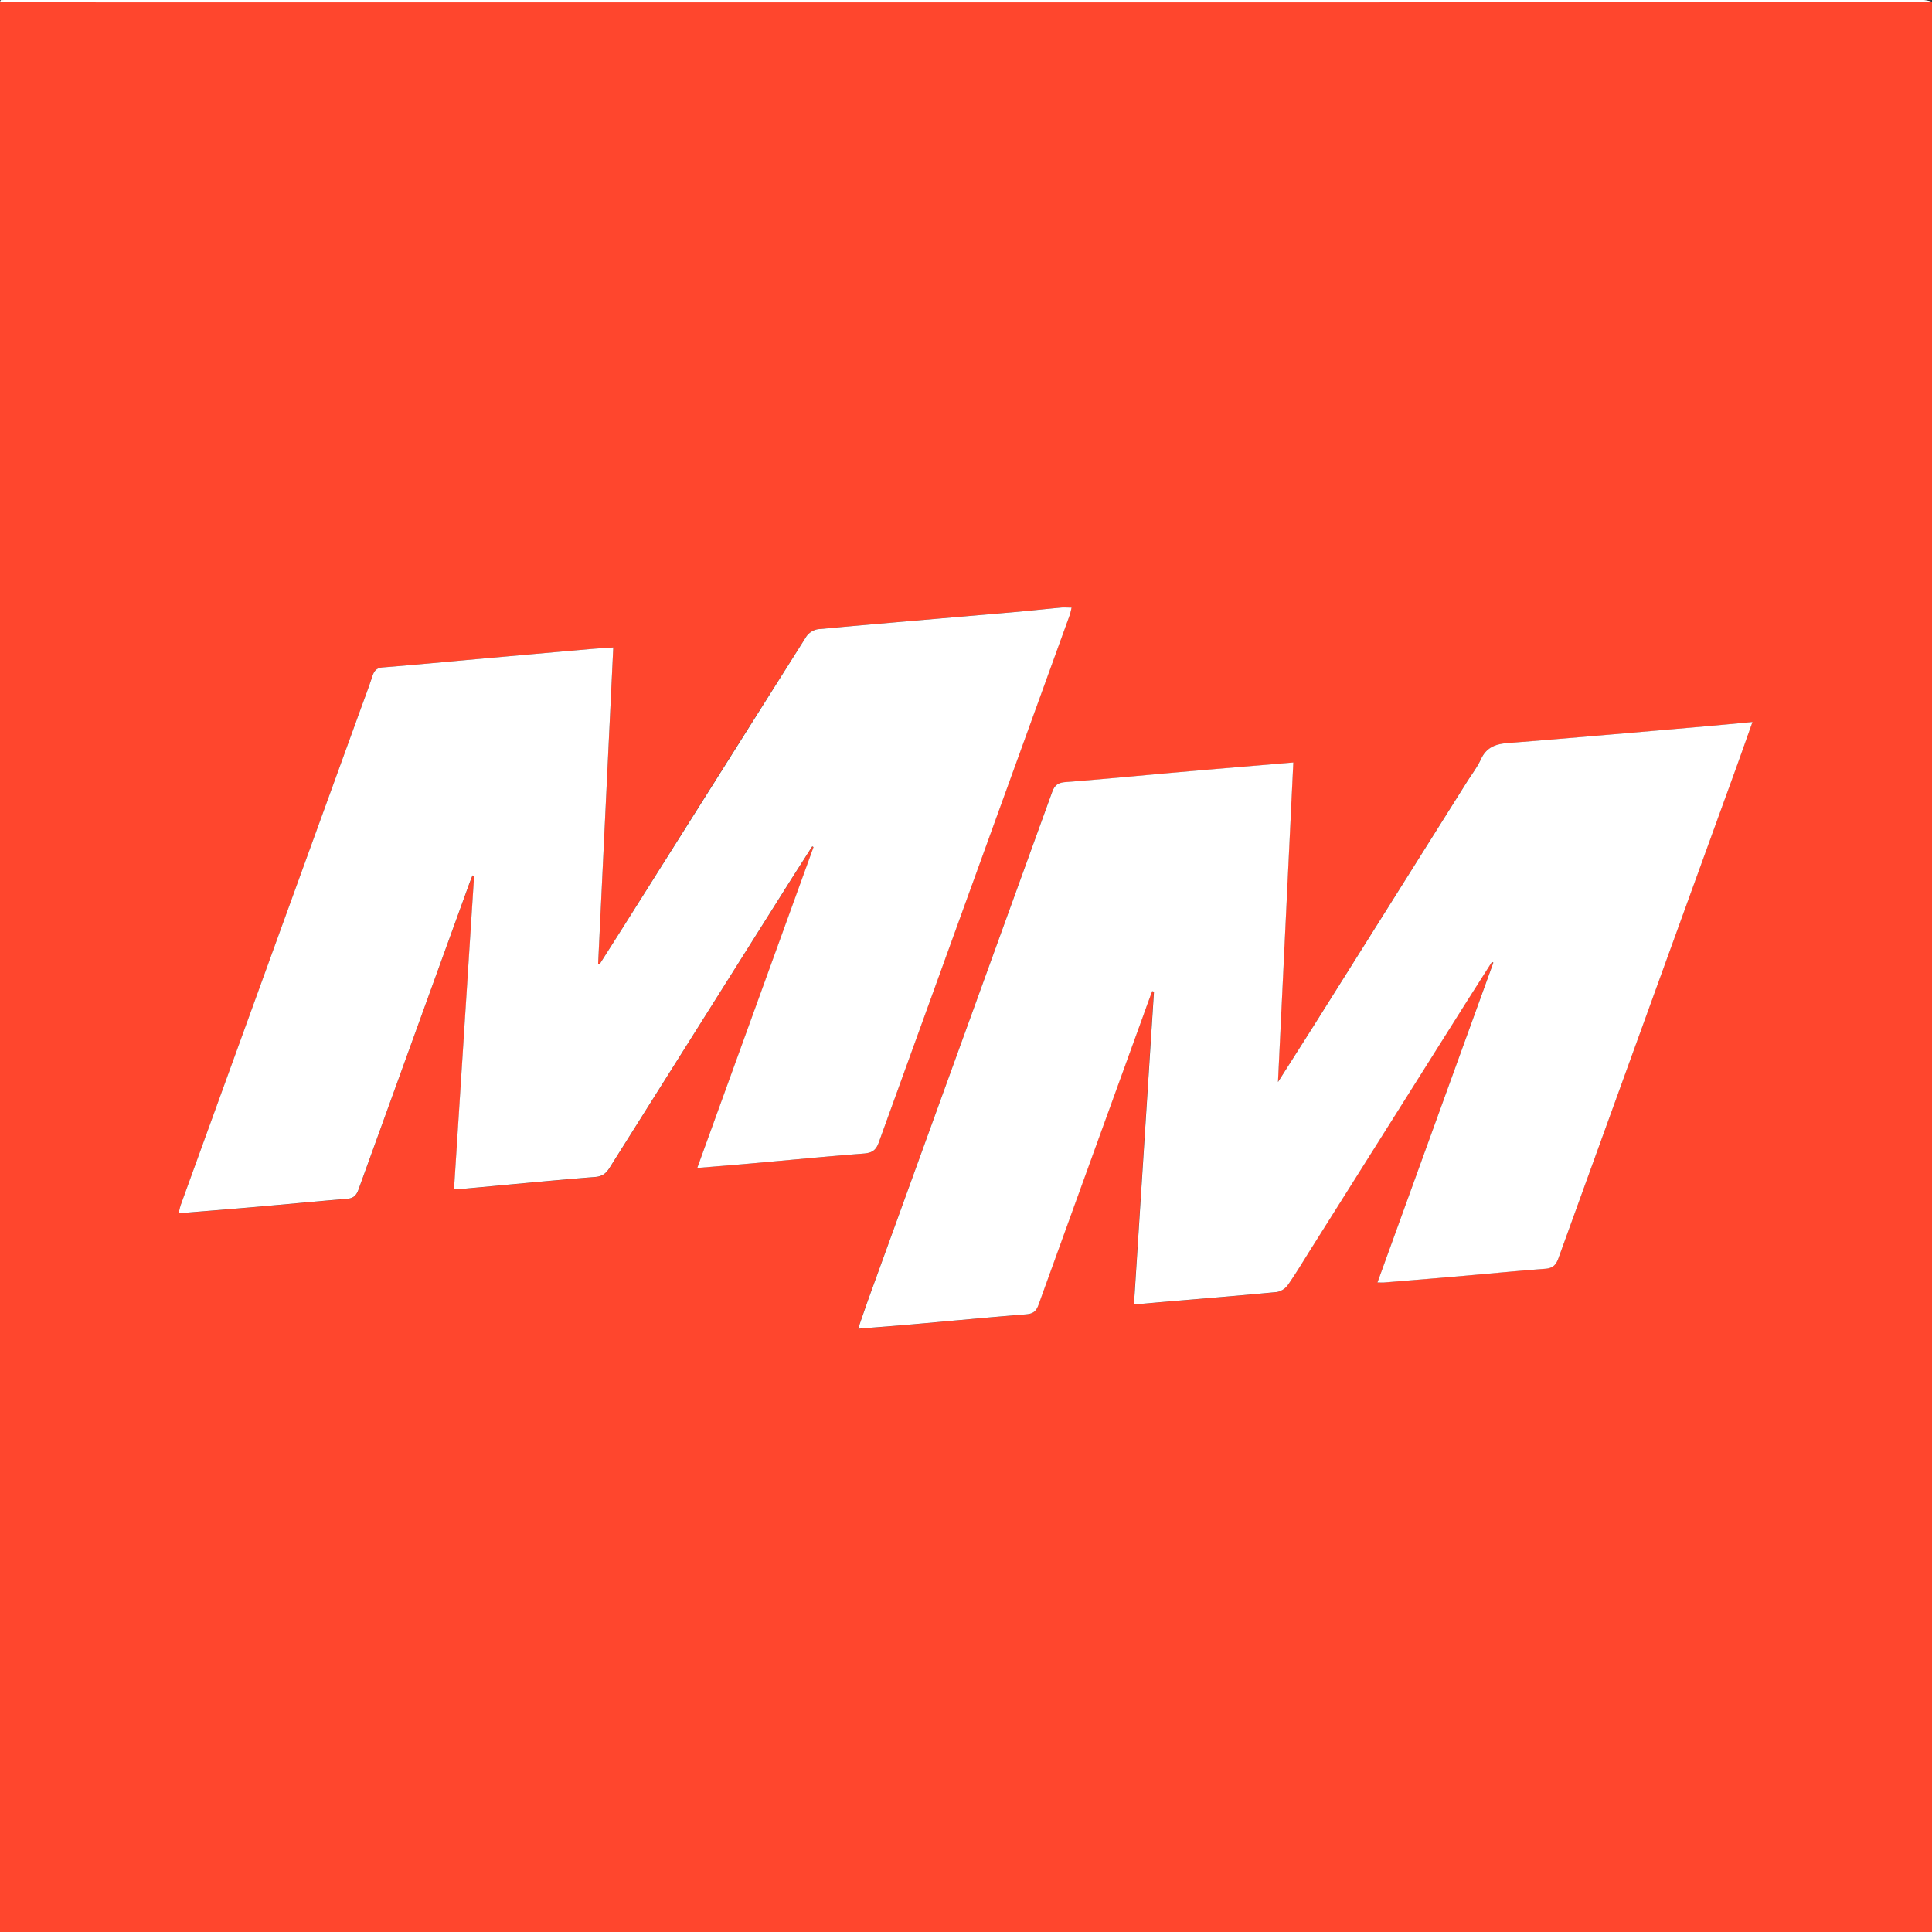 <?xml version="1.0" encoding="UTF-8"?> <svg xmlns="http://www.w3.org/2000/svg" viewBox="0 0 1080 1080"><rect x="0" y="0" width="1080" height="1080" fill="#333333" stroke="none"/><defs><style>.cls-1{fill:#ff462d;}.cls-2{fill:#fff;}</style></defs><g id="Слой_2" data-name="Слой 2"><g id="Слой_1-2" data-name="Слой 1"><path class="cls-1" d="M1080,1V1080H0V1c2,.1,4,.3,6,.3q534,0,1068.08,0C1076,1.31,1078,1.11,1080,1ZM389.76,652.88c11-.91,20.59-1.65,30.17-2.5,20.88-1.85,41.74-3.91,62.63-5.51,4.56-.35,7-1.5,8.64-6.11q53.19-147.4,106.68-294.71a43.83,43.83,0,0,0,1.1-4.42c-2.38,0-4.2-.15-6,0-9.27.86-18.53,1.88-27.81,2.68-36,3.11-71.94,6.09-107.89,9.38a10,10,0,0,0-6.57,4.1q-50.19,79.26-100.05,158.73c-5.17,8.22-10.4,16.41-15.61,24.61l-.73-.34C337.15,480,340,421.13,342.8,361.93c-5.05.35-9,.55-13,.9q-31.56,2.78-63.12,5.6c-17.56,1.57-35.12,3.26-52.69,4.65-3.47.27-4.83,1.84-5.82,4.84-2.07,6.31-4.44,12.53-6.71,18.78Q151.26,535.12,101.06,673.54A44.39,44.39,0,0,0,100,678c1.46,0,2.43.06,3.38,0,13.43-1.1,26.86-2.16,40.29-3.33,16.73-1.46,33.46-3.09,50.2-4.46,3.65-.29,5.34-1.75,6.6-5.25q30.74-85.32,61.76-170.54c.61-1.67,1.29-3.32,1.94-5l.9.32c-3.73,58.16-7.46,116.31-11.21,174.8,2.5,0,4.15.13,5.77,0,24.35-2.21,48.69-4.62,73.06-6.55,4.13-.33,6.16-2,8.14-5.17q49.79-79.23,99.7-158.38c4.49-7.12,9-14.2,13.57-21.3l.71.43Zm380.26,64c2,0,2.94.07,3.88,0,13.27-1.09,26.53-2.15,39.79-3.3,16.74-1.45,33.46-3.08,50.21-4.36,4.14-.32,5.93-2.15,7.28-5.89Q920.47,567,969.94,430.68c3.15-8.69,6.21-17.41,9.63-27.05-10.14.94-19.35,1.84-28.57,2.64-36.13,3.1-72.25,6.3-108.41,9.15-6.83.54-11.81,2.54-14.86,9.1-2.09,4.49-5.19,8.5-7.85,12.72Q776.61,506.12,733.32,575c-6.07,9.66-12.21,19.27-19,29.93,2.89-60.18,5.71-119,8.57-178.66l-13,1.1c-17.07,1.44-34.15,2.85-51.22,4.35-21,1.84-42.07,3.91-63.13,5.52-4.16.32-6.08,1.73-7.47,5.57q-51,141-102.19,282c-2.07,5.7-4,11.44-6.28,18,10.82-.87,20.74-1.61,30.64-2.48,21.05-1.85,42.08-3.89,63.13-5.55,3.93-.31,5.72-1.54,7.08-5.31q29.1-80.88,58.55-161.64c1.66-4.58,3.35-9.14,5-13.71l1,.26c-3.72,58.13-7.44,116.25-11.19,174.9,6.54-.58,12.14-1.09,17.75-1.56,20.72-1.76,41.45-3.4,62.15-5.42a9.83,9.83,0,0,0,6.18-4c4.57-6.53,8.66-13.41,12.91-20.17q41.88-66.51,83.76-133c5.76-9.15,11.59-18.25,17.39-27.37l.76.41C813.29,597.5,791.77,656.88,770,716.92Z"></path><path class="cls-2" d="M1080,1c-2,.1-4,.3-6,.3Q540,1.33,6,1.31c-2,0-4-.2-6-.3C.17.68.32.07.5.05,1.83,0,3.17,0,4.5,0q535.5,0,1071,0A21.92,21.92,0,0,1,1080,1Z"></path><path class="cls-2" d="M389.76,652.88l65-179.36-.71-.43c-4.52,7.1-9.08,14.18-13.57,21.3q-49.87,79.17-99.7,158.38c-2,3.16-4,4.84-8.14,5.17-24.37,1.93-48.71,4.34-73.06,6.55-1.62.15-3.27,0-5.77,0,3.75-58.49,7.48-116.64,11.21-174.8l-.9-.32c-.65,1.66-1.33,3.31-1.94,5q-30.93,85.26-61.76,170.54c-1.26,3.5-2.95,5-6.6,5.25-16.74,1.37-33.47,3-50.2,4.46-13.43,1.17-26.86,2.23-40.29,3.33-1,.07-1.92,0-3.38,0a44.39,44.39,0,0,1,1.11-4.42Q151.25,535.11,201.48,396.7c2.27-6.25,4.64-12.47,6.71-18.78,1-3,2.35-4.57,5.82-4.84,17.57-1.39,35.13-3.08,52.69-4.65q31.56-2.82,63.12-5.6c4-.35,7.93-.55,13-.9-2.83,59.2-5.65,118-8.47,176.88l.73.34c5.21-8.2,10.44-16.39,15.61-24.61q50-79.39,100.05-158.73a10,10,0,0,1,6.57-4.1c35.95-3.29,71.93-6.27,107.89-9.38,9.28-.8,18.54-1.82,27.81-2.68,1.79-.17,3.61,0,6,0a43.83,43.83,0,0,1-1.1,4.42Q544.51,491.4,491.2,638.76c-1.66,4.61-4.08,5.76-8.64,6.11-20.89,1.6-41.75,3.66-62.63,5.51C410.35,651.23,400.76,652,389.76,652.88Z"></path><path class="cls-2" d="M770,716.92c21.75-60,43.27-119.42,64.79-178.8l-.76-.41c-5.8,9.12-11.63,18.22-17.39,27.37q-41.89,66.51-83.76,133c-4.25,6.76-8.34,13.64-12.91,20.17a9.83,9.83,0,0,1-6.18,4c-20.7,2-41.43,3.66-62.15,5.42-5.61.47-11.21,1-17.75,1.56,3.75-58.65,7.47-116.77,11.19-174.9l-1-.26c-1.68,4.57-3.37,9.13-5,13.71q-29.34,80.81-58.55,161.64c-1.36,3.77-3.15,5-7.08,5.31-21,1.66-42.08,3.7-63.13,5.55-9.9.87-19.82,1.61-30.64,2.48,2.27-6.52,4.21-12.26,6.28-18q51.12-141,102.19-282c1.39-3.84,3.31-5.25,7.47-5.57,21.06-1.61,42.09-3.68,63.13-5.52,17.07-1.5,34.15-2.91,51.22-4.35l13-1.1c-2.86,59.61-5.68,118.48-8.57,178.66,6.75-10.66,12.89-20.27,19-29.93q43.29-68.86,86.56-137.75c2.66-4.22,5.76-8.23,7.85-12.72,3-6.56,8-8.56,14.86-9.1,36.16-2.85,72.28-6.05,108.41-9.15,9.22-.8,18.43-1.7,28.57-2.64-3.42,9.64-6.48,18.36-9.63,27.05Q920.53,567,871.18,703.36c-1.35,3.74-3.14,5.57-7.28,5.89-16.75,1.28-33.47,2.91-50.21,4.36-13.26,1.15-26.52,2.21-39.79,3.3C773,717,772,716.92,770,716.92Z"></path></g></g></svg> 